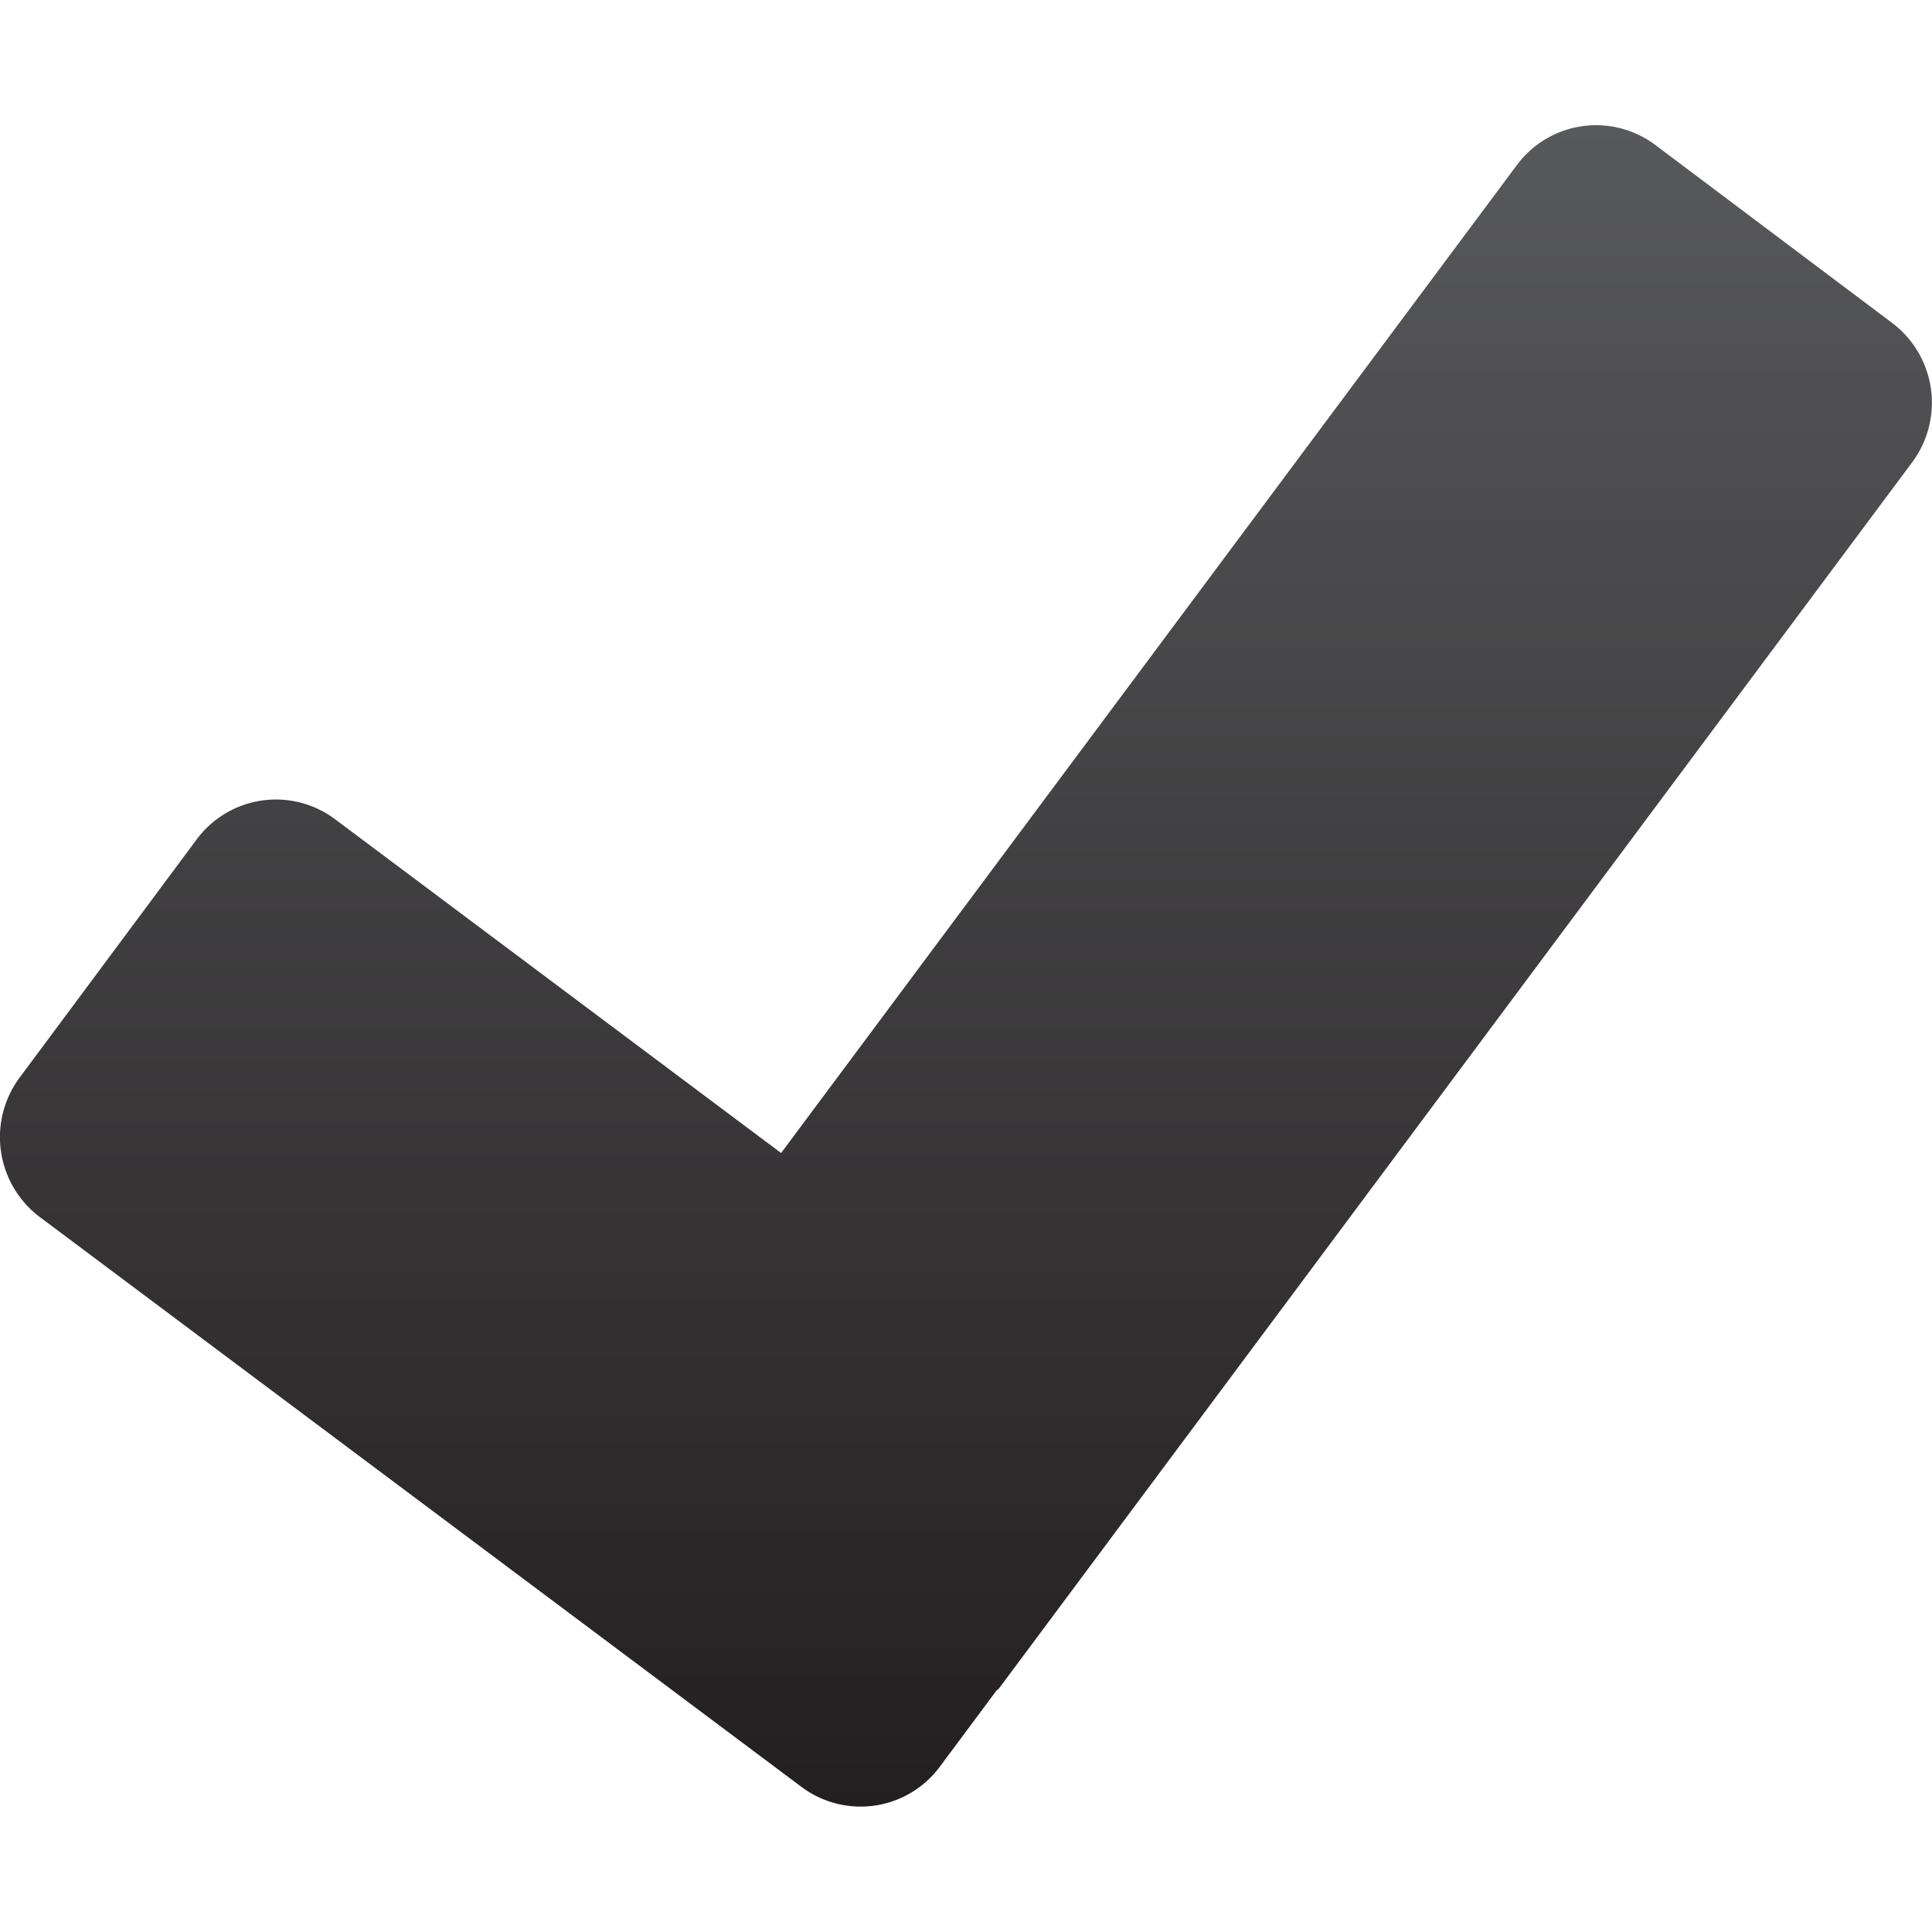 <?xml version="1.0" encoding="UTF-8"?> <svg xmlns="http://www.w3.org/2000/svg" xmlns:xlink="http://www.w3.org/1999/xlink" id="Layer_1" data-name="Layer 1" viewBox="0 0 512 512"> <defs> <linearGradient id="linear-gradient" x1="256" y1="478.81" x2="256" y2="33.19" gradientUnits="userSpaceOnUse"> <stop offset="0" stop-color="#231f20"></stop> <stop offset="1" stop-color="#58595b"></stop> </linearGradient> </defs> <title>accept</title> <path d="M501.53,85.65,438.65,38.4A26.14,26.14,0,0,0,402,43.73L207,305.56,88.78,217.09a26.14,26.14,0,0,0-36.62,5.31l-47,63.23a26.49,26.49,0,0,0,5.3,36.83l202,151.13A26.13,26.13,0,0,0,249,468.28l15-20.16c.2-.26.51-.39.71-.63l242.05-325A26.47,26.47,0,0,0,501.53,85.65Z" fill-rule="evenodd" fill="url(#linear-gradient)"></path> </svg> 